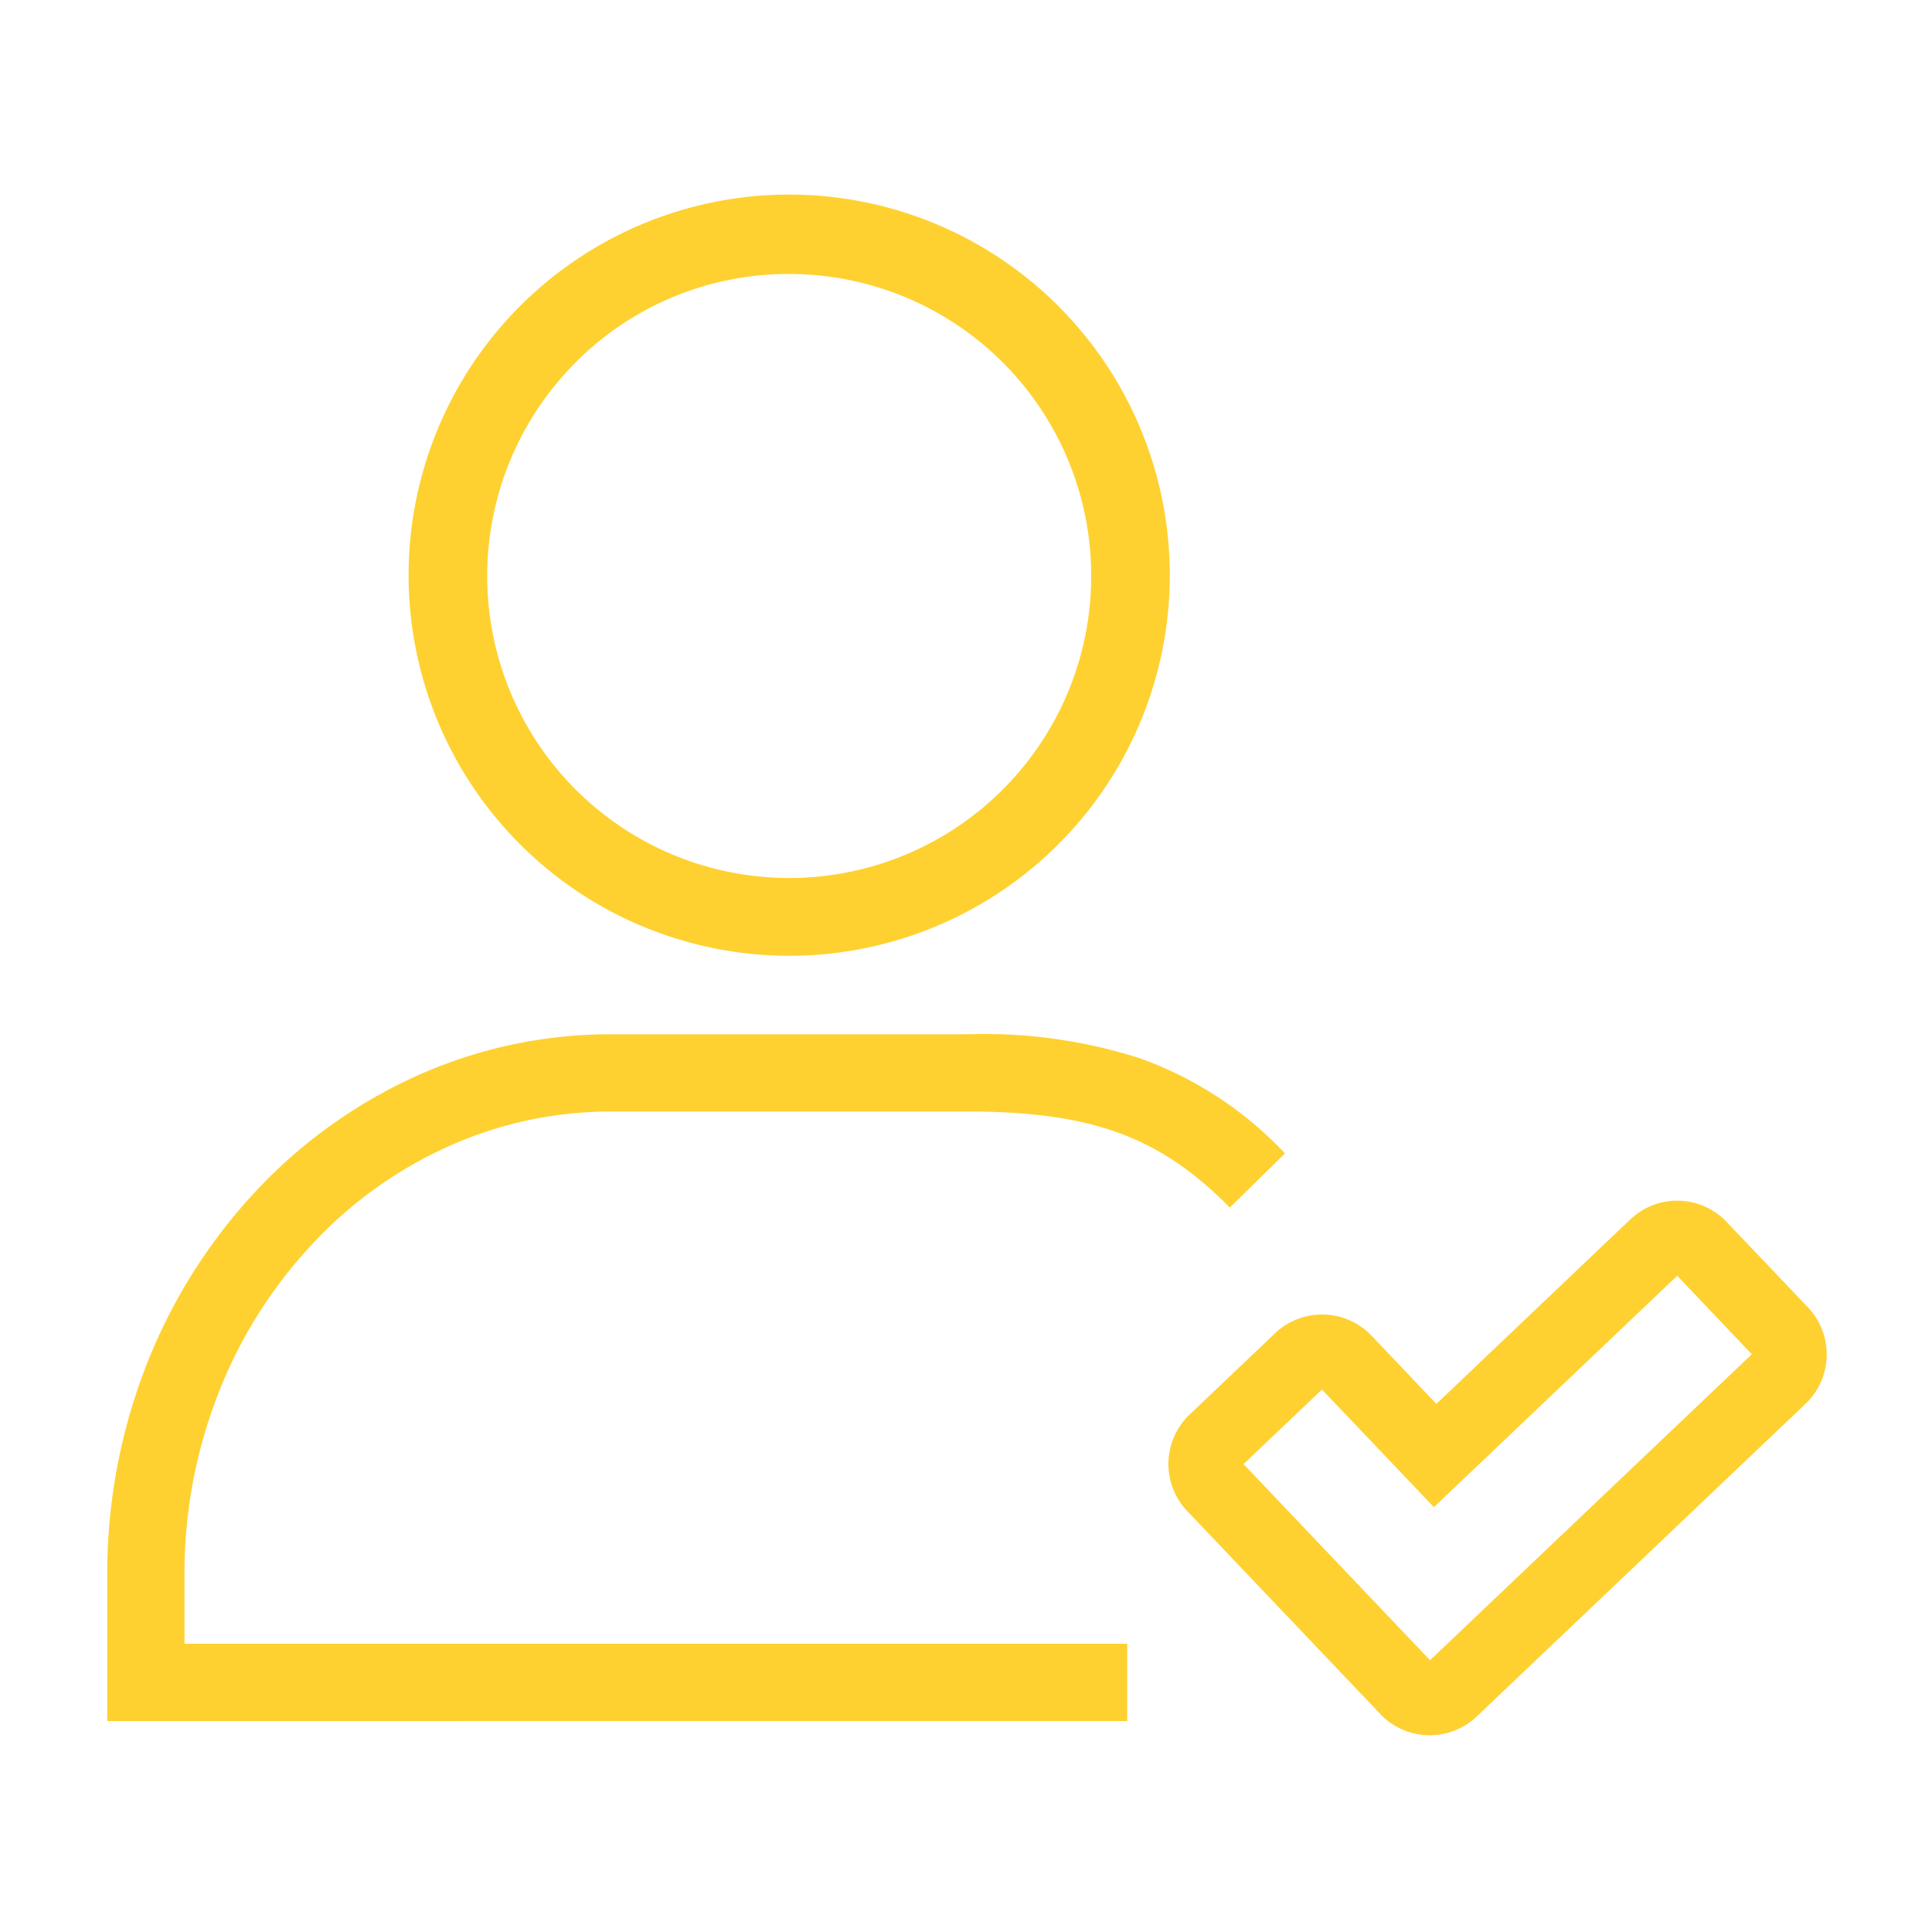 <svg xmlns="http://www.w3.org/2000/svg" xmlns:xlink="http://www.w3.org/1999/xlink" width="100" height="100" viewBox="0 0 100 100">
  <defs>
    <clipPath id="clip-ic_conoscenza">
      <rect width="100" height="100"/>
    </clipPath>
  </defs>
  <g id="ic_conoscenza" clip-path="url(#clip-ic_conoscenza)">
    <g id="Raggruppa_467" data-name="Raggruppa 467" transform="translate(5.693 10.324)">
      <g id="Raggruppa_468" data-name="Raggruppa 468">
        <path id="Tracciato_80517" data-name="Tracciato 80517" d="M20300.207,4592.218l-10-10.512a3.532,3.532,0,0,1,.127-4.994l4.422-4.208a3.539,3.539,0,0,1,4.994.127l3.355,3.529,10.033-9.543a3.524,3.524,0,0,1,4.992.127l4.209,4.422a3.534,3.534,0,0,1-.129,4.993l-17.014,16.179a3.533,3.533,0,0,1-4.994-.122Zm-7.084-12.94,9.654,10.15,16.654-15.837-3.861-4.06-12.594,11.976-5.793-6.09Zm-58.814,13.3v-7.584a29.685,29.685,0,0,1,2.025-10.838,28.2,28.2,0,0,1,5.555-8.885,26.055,26.055,0,0,1,8.293-6.023,24.4,24.4,0,0,1,10.2-2.219h18.449a26.409,26.409,0,0,1,8.945,1.25,19.163,19.163,0,0,1,7.492,4.917l-2.855,2.805c-3.611-3.672-7.166-4.973-13.582-4.973h-18.449a20.452,20.452,0,0,0-8.543,1.862,21.837,21.837,0,0,0-7.014,5.105,23.987,23.987,0,0,0-4.764,7.62,25.506,25.506,0,0,0-1.754,9.38v3.581h48.795v4Zm27.65-41.156a19.7,19.7,0,1,1,7.65,1.545A19.706,19.706,0,0,1,20261.959,4551.419Zm-3.412-29.16a15.632,15.632,0,1,0,11.063-4.585A15.518,15.518,0,0,0,20258.547,4522.26Z" transform="translate(-20234.451 -4513.82)" fill="#fed130"/>
      </g>
    </g>
  </g>
</svg>
